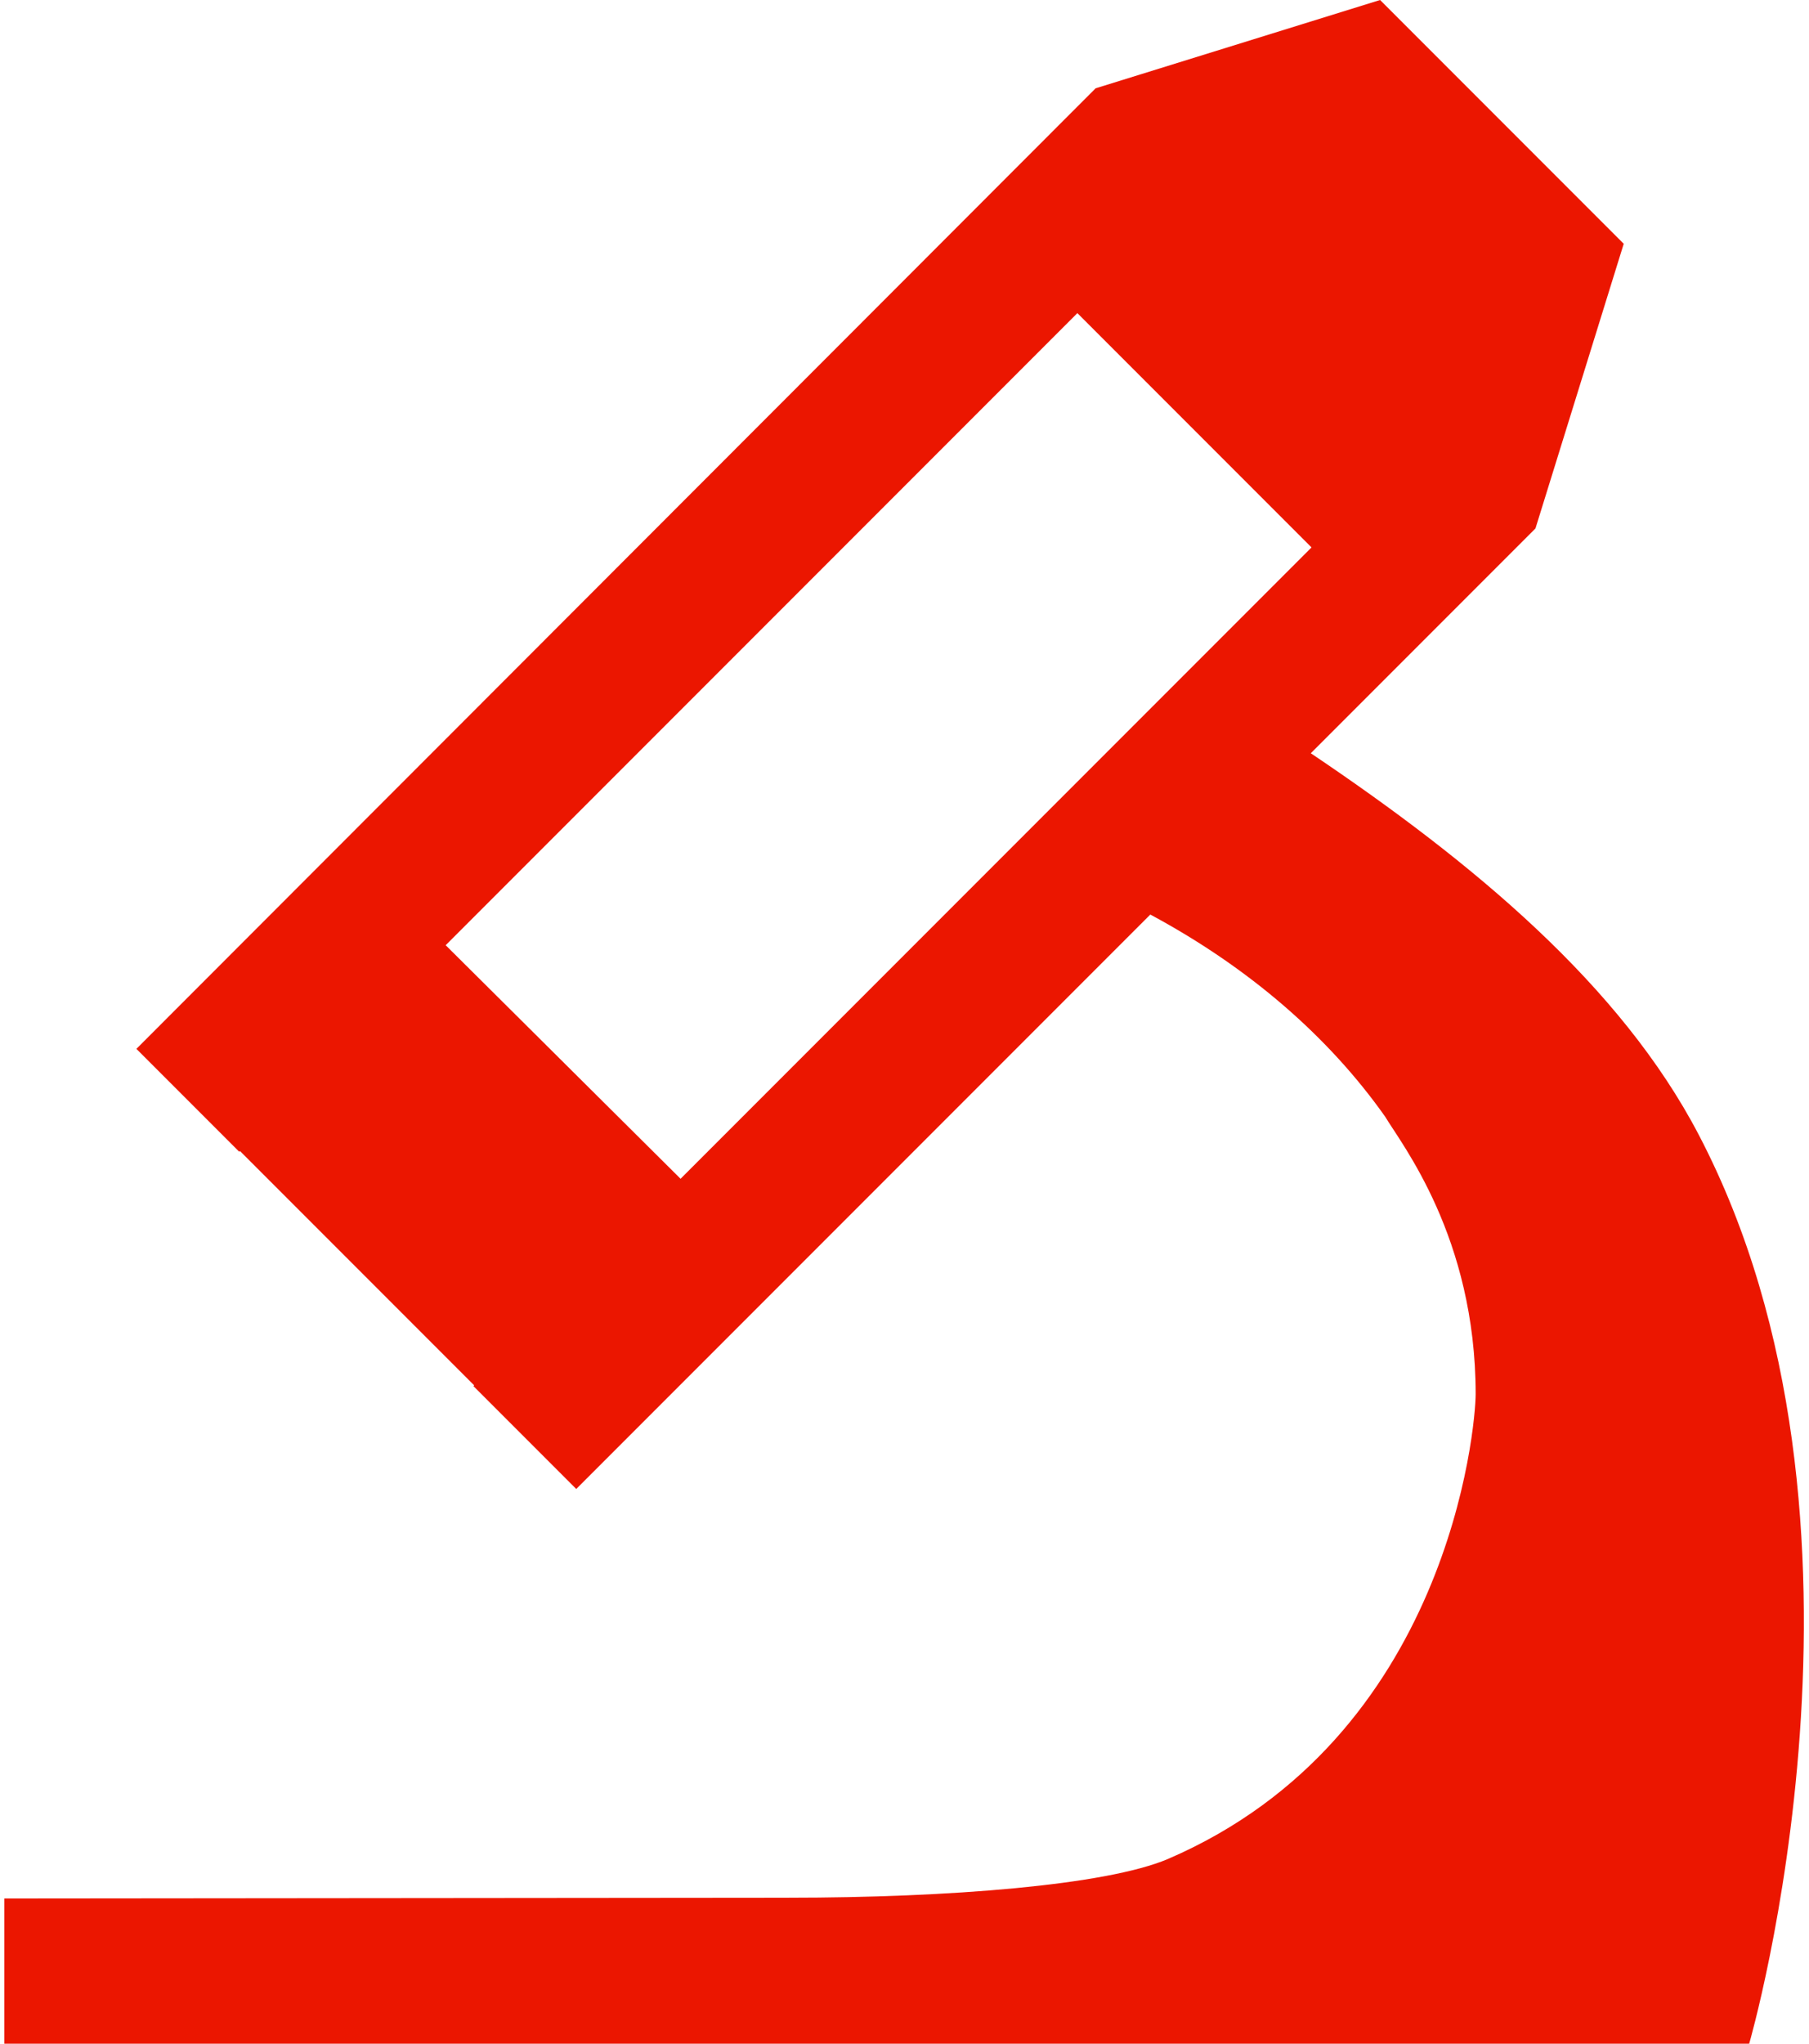 <svg width="62" height="70" viewBox="0 0 62 70" fill="none" xmlns="http://www.w3.org/2000/svg">
<path d="M27.025 65L0.15 65.025V70H59.95C59.95 70 65.15 52.125 58.225 38.875C55.55 33.75 50.5 29.55 44.925 25.8L52.625 18.1L55.65 8.35L47.3 0L37.55 3.025L4.675 35.925L8.2 39.45L8.225 39.425L16.25 47.45L16.225 47.475L19.75 51L39.425 31.325C42.825 33.15 45.55 35.525 47.475 38.25C48.025 39.175 50.575 42.375 50.575 47.75C50.575 48.85 49.675 59.525 40.025 63.675C37.9 64.575 32.5 65 27.025 65ZM15.275 32.375L29.075 18.575L36.925 10.725L44.95 18.75L26 37.7L23.325 40.375L15.275 32.375Z" fill="#EB1600"/>
</svg>
